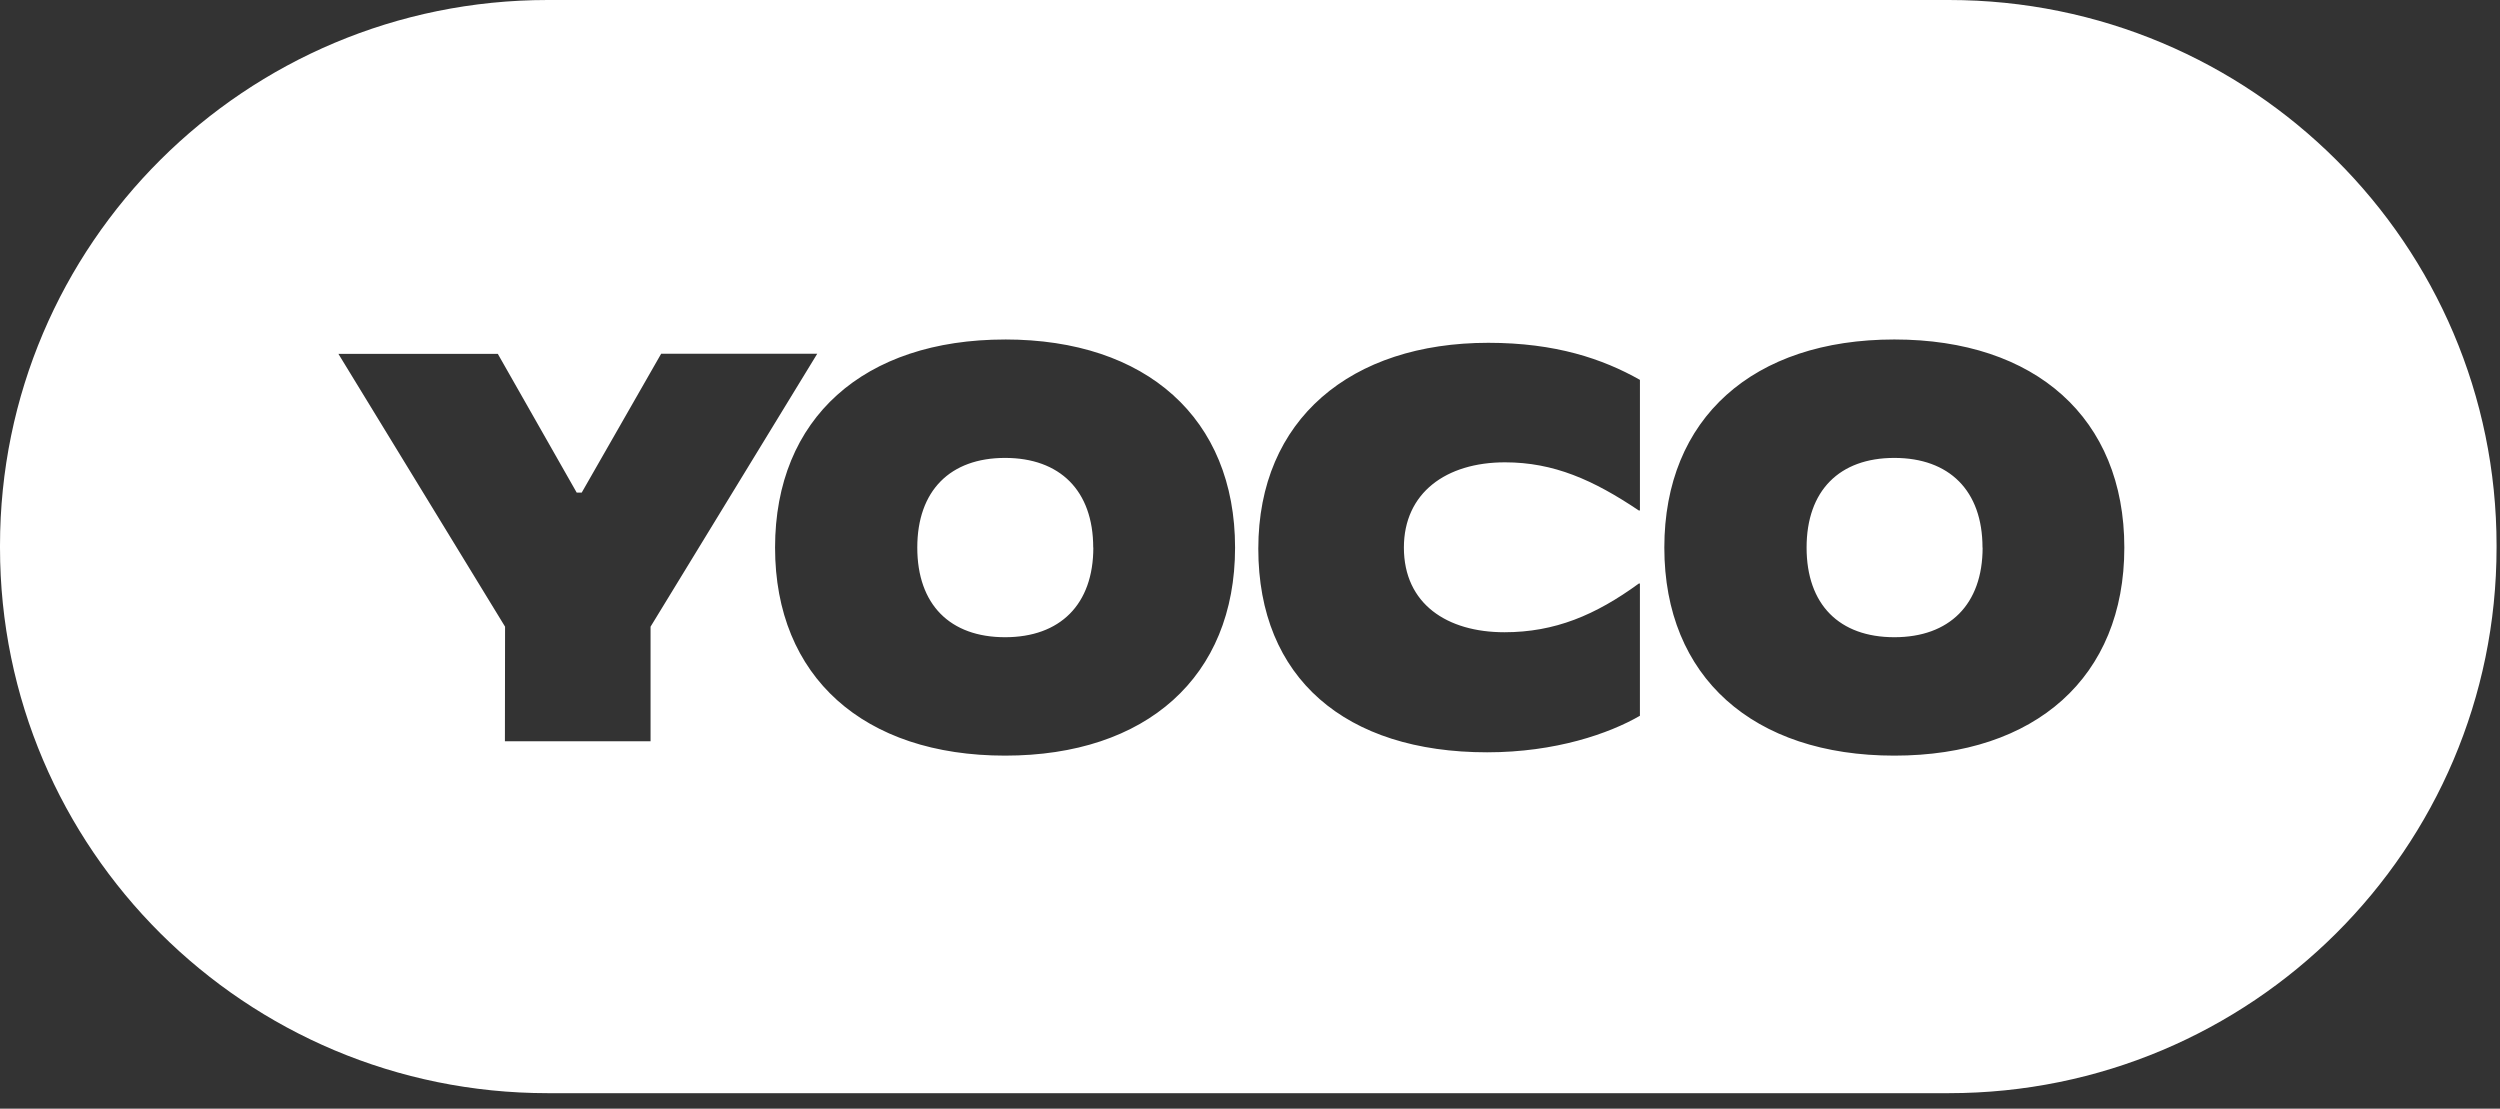 <svg xmlns="http://www.w3.org/2000/svg" width="115" height="51" fill="none"><rect width="100%" height="100%" fill="#333333" stroke="none"/><path fill="#fff" fill-rule="evenodd" d="M89.646 0h-64.45C11.281 0 0 11.237 0 25.1v.087c0 13.861 11.28 25.099 25.196 25.099h64.45c13.915 0 25.196-11.238 25.196-25.1V25.1c0-13.863-11.281-25.1-25.196-25.1ZM23.233 28.827l-7.667-12.55h7.333l3.63 6.384h.229l3.655-6.389h7.18l-7.667 12.555v5.27h-6.7l.007-5.27Zm23-13.21c-6.493 0-10.58 3.615-10.58 9.572 0 5.957 4.089 9.57 10.58 9.57 6.49 0 10.58-3.613 10.58-9.57 0-5.957-4.088-9.573-10.58-9.573Zm0 5.447c2.52 0 4.055 1.502 4.055 4.125h.005c0 2.62-1.53 4.123-4.06 4.123-2.53 0-4.038-1.5-4.038-4.123s1.516-4.125 4.037-4.125Zm11.649 4.175c0-5.957 4.267-9.47 10.58-9.47 3.092 0 5.263.737 6.975 1.705v6.008h-.051c-2.095-1.405-3.91-2.215-6.157-2.215-2.709 0-4.65 1.405-4.65 3.921 0 2.597 1.992 3.895 4.623 3.895 2.326 0 4.192-.789 6.184-2.24h.05v6.083c-1.41.816-3.878 1.68-7.026 1.68-6.518.002-10.528-3.41-10.528-9.367Zm29.257-9.623c-6.492 0-10.58 3.616-10.58 9.573 0 5.957 4.088 9.57 10.58 9.57 6.493 0 10.58-3.613 10.58-9.57 0-5.957-4.087-9.573-10.58-9.573Zm0 5.448c2.524 0 4.056 1.502 4.056 4.125h.005c0 2.62-1.532 4.123-4.06 4.123-2.53 0-4.037-1.5-4.037-4.123s1.513-4.125 4.036-4.125Z" clip-rule="evenodd"/></svg>